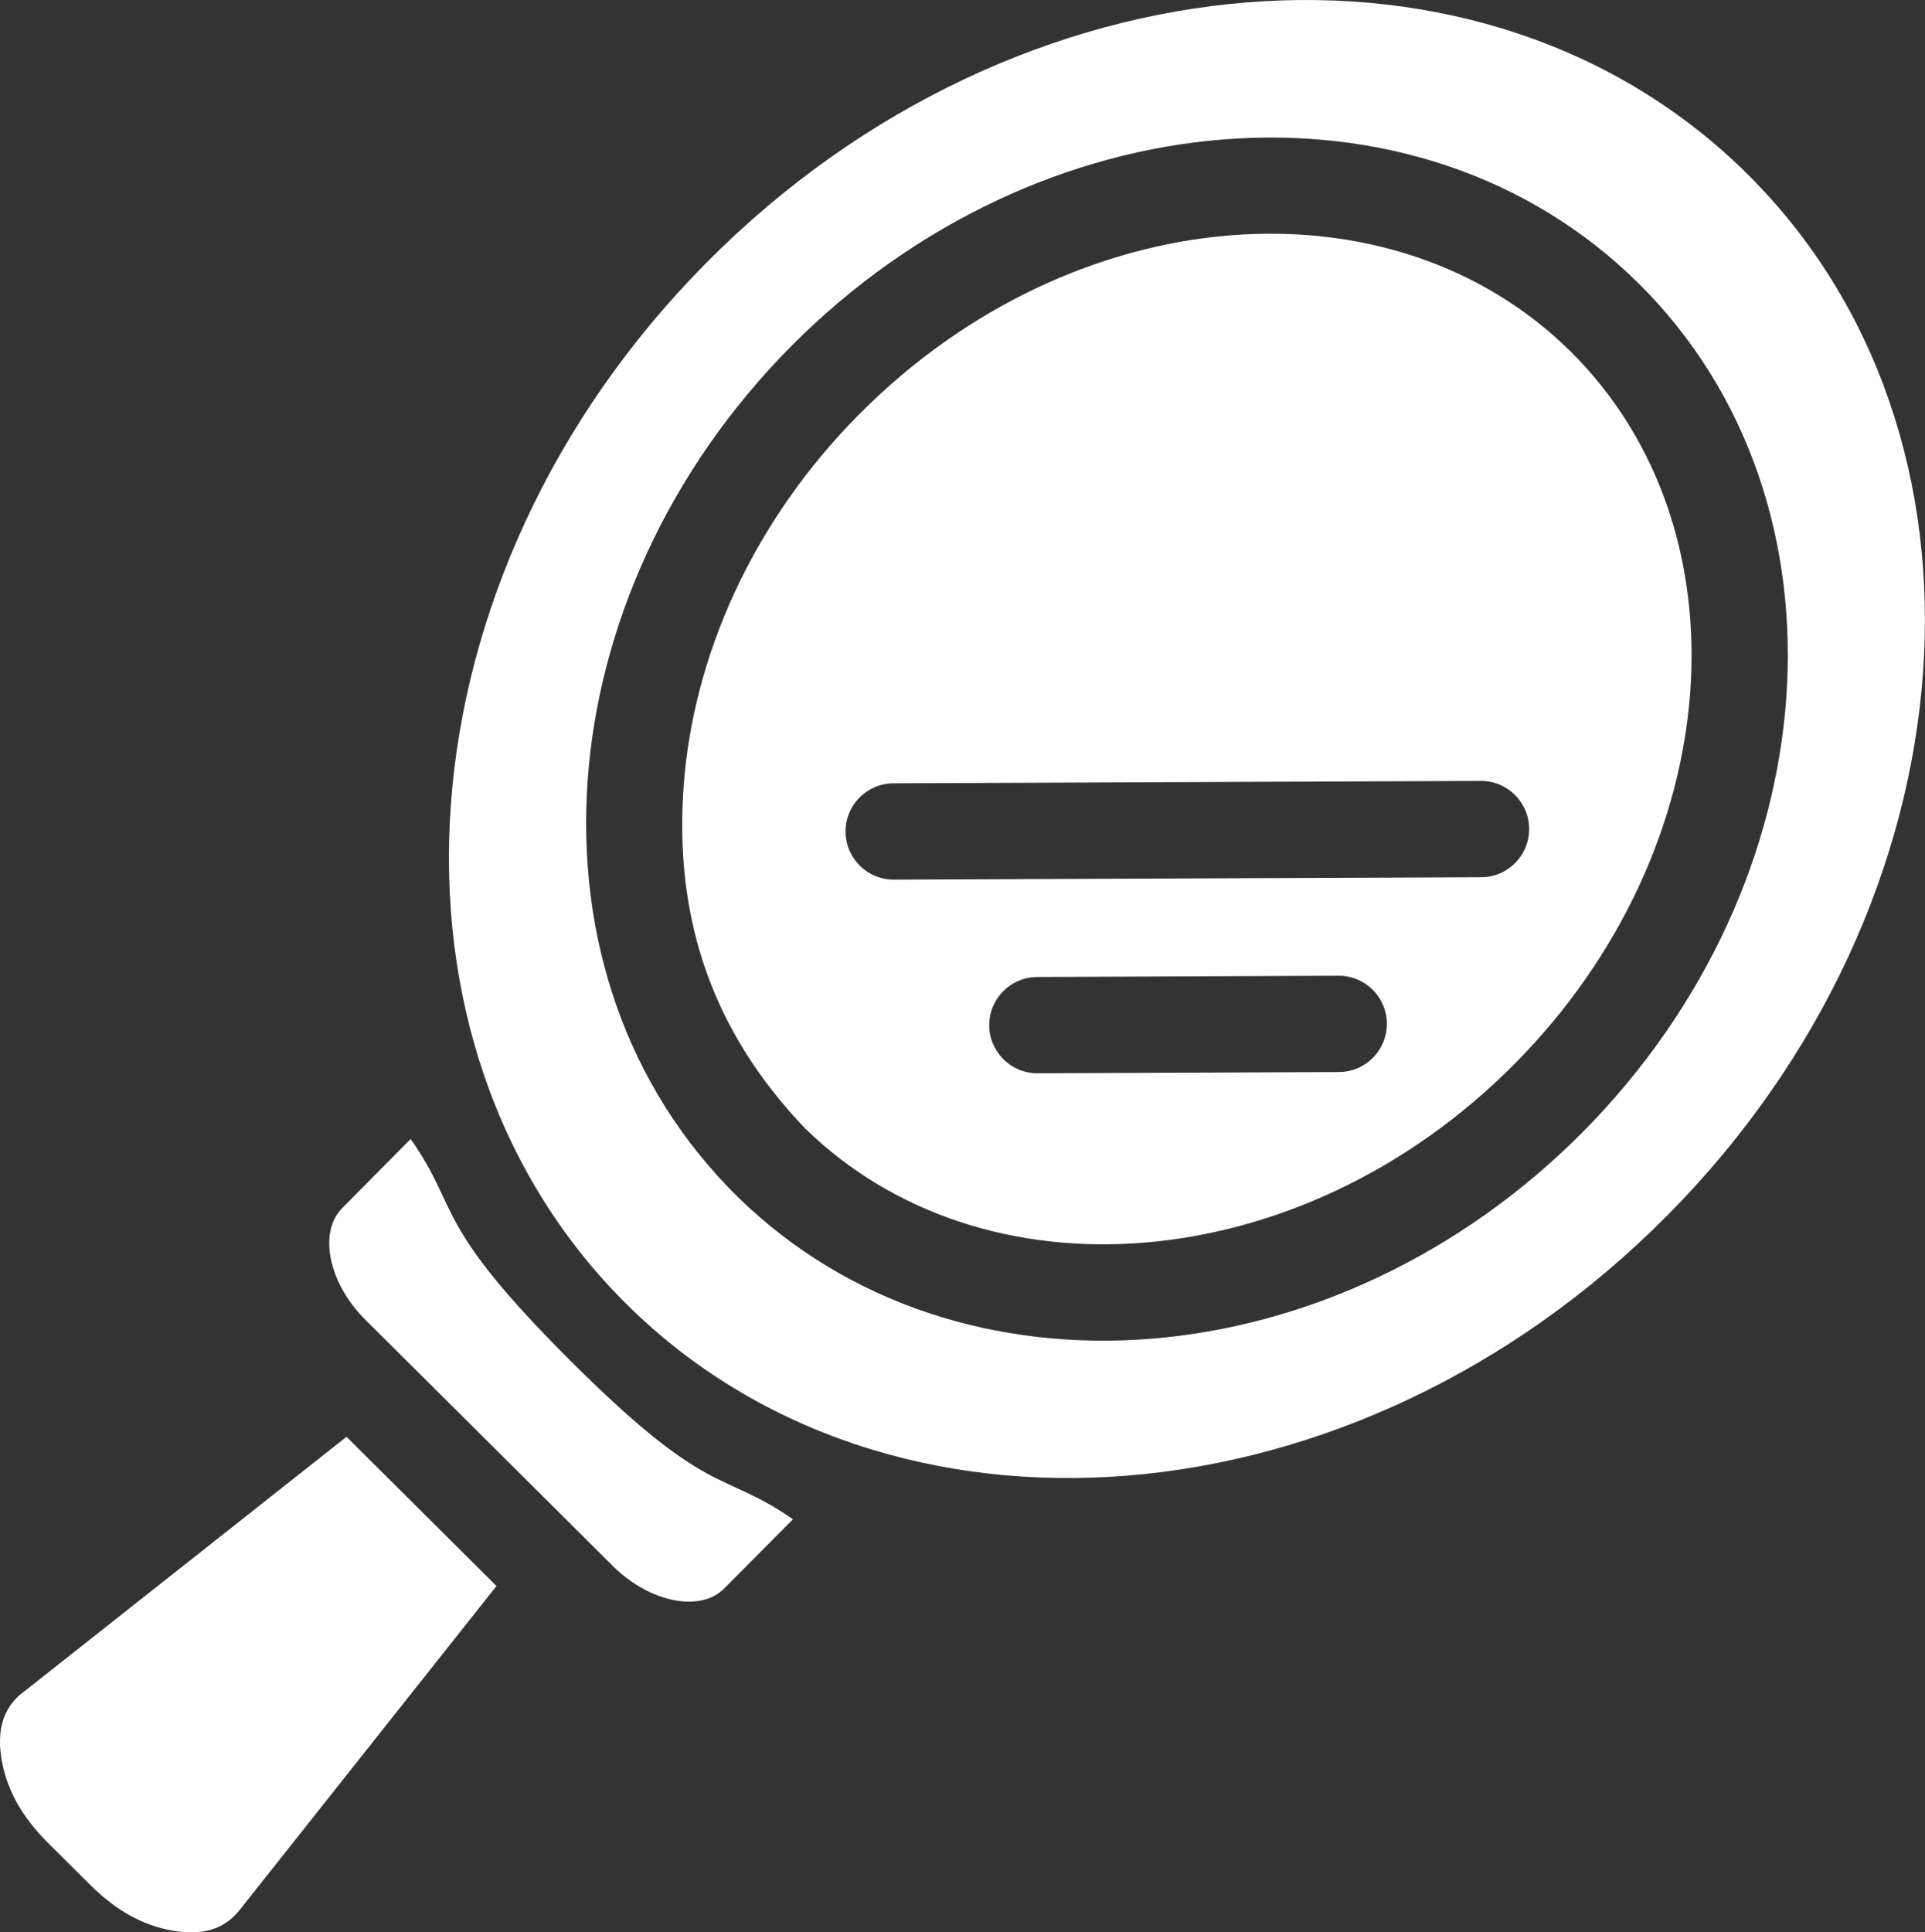 <?xml version="1.0" encoding="UTF-8"?><svg id="_レイヤー_2" xmlns="http://www.w3.org/2000/svg" viewBox="0 0 29.024 29.133"><rect x="0" y="0" width="29.024" height="29.133" fill="#333333" stroke="none"/><defs><style>.cls-1{fill:#fff;}</style></defs><g id="_レイヤー_3"><path class="cls-1" d="M5.225,21.662L.288,25.563c-.121.109-.204.243-.249.397-.048.166-.052.363-.012.586.039.22.117.436.233.643.113.201.268.401.461.594l.645.641c.194.192.394.346.596.457.207.114.423.19.642.228.223.038.419.032.584-.017.162-.048.303-.145.417-.285l3.881-4.895-2.261-2.249-0-0ZM6.193,17.171l-1.034,1.044c-.181.184-.233.466-.169.773.064.308.243.637.522.913l3.739,3.72c.276.269.6.442.9.502.308.062.589.009.77-.176l1.035-1.041c-1.089-.755-1.249-.289-3.356-2.391-2.106-2.101-1.647-2.257-2.409-3.343l-0-0ZM22.332,13.226l-8.854.036c-.401.002-.728-.322-.729-.723-.002-.401.322-.728.723-.729l8.854-.036c.401-.002.728.322.729.723.002.401-.322.728-.723.729h-0ZM15.645,16.182c-.401.002-.728-.322-.73-.723-.002-.401.323-.728.724-.729l4.542-.019c.401-.002.728.322.729.723.002.401-.322.728-.723.729l-4.542.019ZM24.708,4.275c1.664,1.65,2.392,3.919,2.224,6.253-.165,2.295-1.2,4.655-3.066,6.537-1.865,1.88-4.218,2.935-6.51,3.119-2.312.185-4.569-.512-6.228-2.134-1.699-1.668-2.436-3.939-2.267-6.292.165-2.294,1.2-4.655,3.066-6.536,1.866-1.881,4.218-2.936,6.511-3.119,2.332-.187,4.608.523,6.271,2.173v0ZM12.956,6.244c-1.614,1.627-2.508,3.654-2.649,5.615-.144,2.009.441,3.699,1.831,5.153,1.346,1.314,3.195,1.877,5.103,1.724,1.96-.157,3.98-1.068,5.594-2.695,1.614-1.627,2.509-3.655,2.65-5.616.138-1.923-.451-3.782-1.799-5.12-1.348-1.337-3.212-1.911-5.134-1.757-1.96.157-3.981,1.069-5.595,2.696ZM18.803.036c-2.858.229-5.802,1.554-8.151,3.924-2.348,2.367-3.65,5.321-3.855,8.181-.202,2.822.665,5.552,2.649,7.521,1.984,1.968,4.722,2.812,7.542,2.587,2.859-.229,5.802-1.555,8.15-3.923,2.349-2.368,3.651-5.322,3.856-8.182.203-2.822-.664-5.553-2.649-7.521C24.361.654,21.624-.191,18.803.036l0-0Z"/></g></svg>